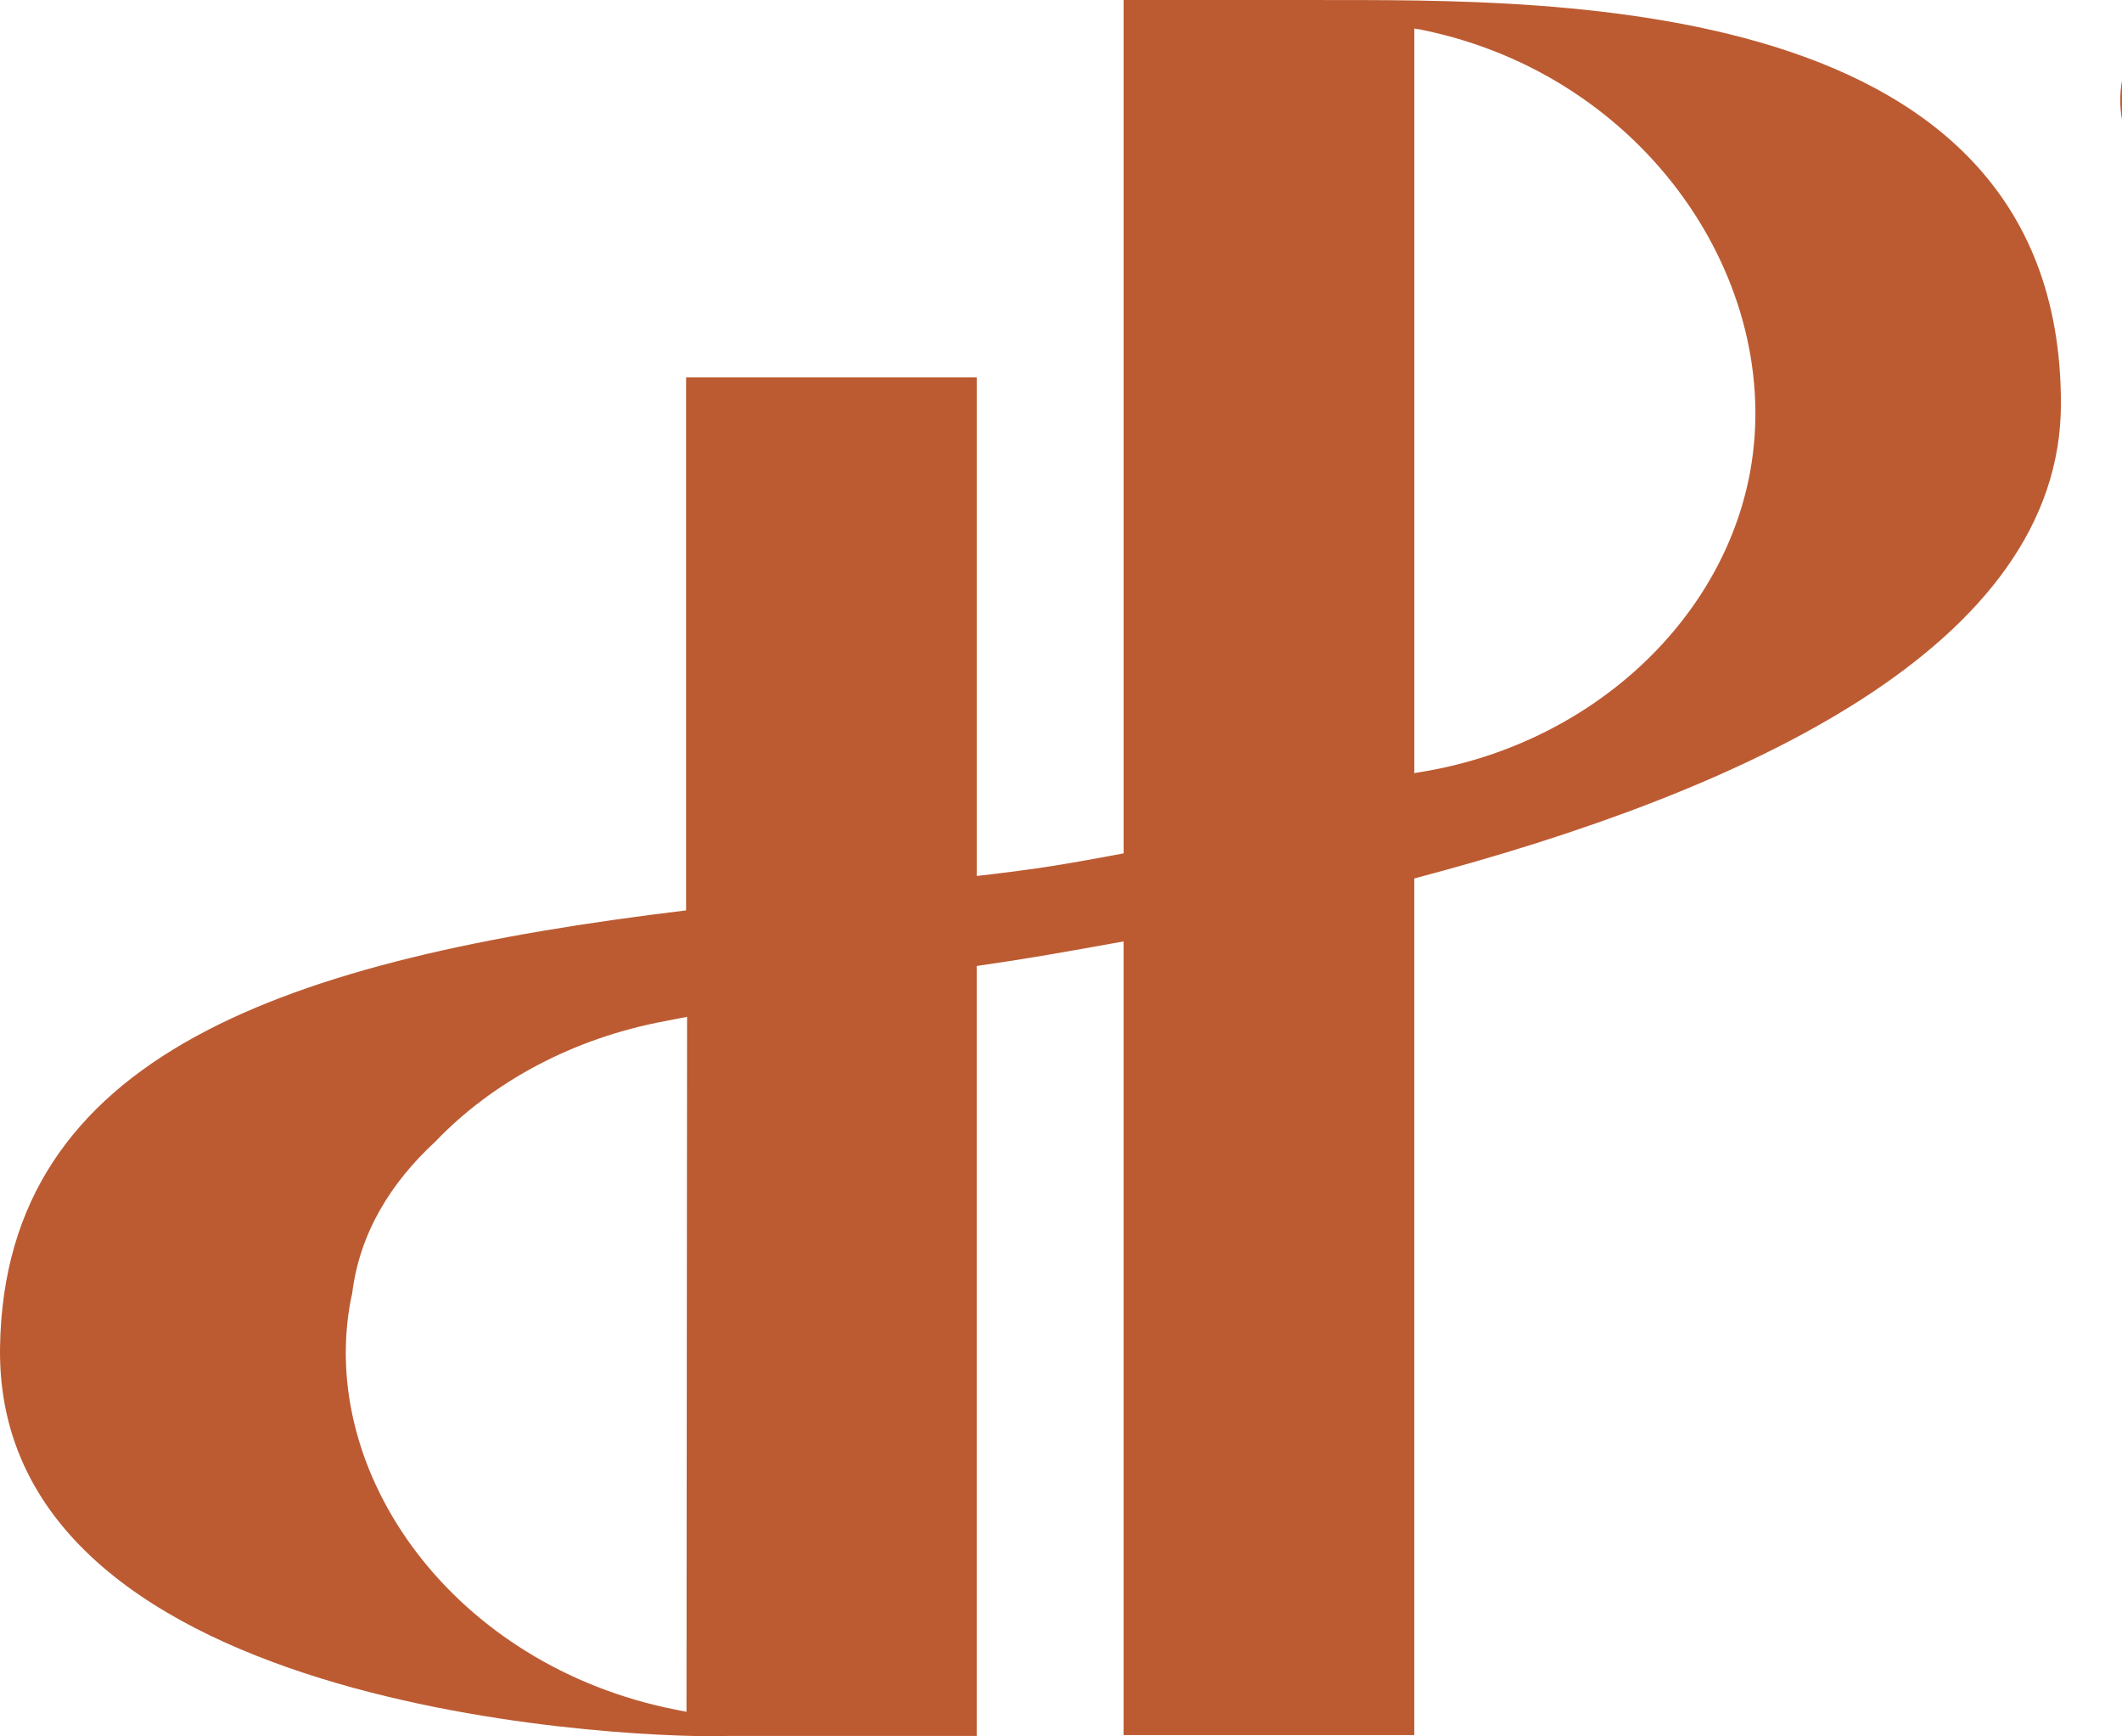 <svg width="231" height="189" viewBox="0 0 231 189" fill="none" xmlns="http://www.w3.org/2000/svg">
<g clip-path="url(#clip0_66_291)">
<path d="M251.478 11.024C251.478 13.878 250.466 16.31 248.442 18.319C246.415 20.329 243.97 21.334 241.101 21.334C238.231 21.334 235.802 20.323 233.806 18.304C231.811 16.285 230.811 13.818 230.811 10.905C230.811 7.991 231.811 5.569 233.806 3.578C235.802 1.587 238.253 0.592 241.16 0.592C242.42 0.592 243.649 0.825 244.853 1.291C246.053 1.758 247.153 2.413 248.153 3.257C249.152 4.101 249.953 5.2 250.563 6.548C251.173 7.9 251.481 9.39 251.481 11.021L251.478 11.024ZM250.547 11.024C250.547 8.363 249.642 6.114 247.832 4.281C246.019 2.444 243.797 1.528 241.16 1.528C238.523 1.528 236.292 2.444 234.46 4.281C232.628 6.117 231.713 8.353 231.713 10.996C231.713 13.639 232.628 15.815 234.46 17.651C236.292 19.488 238.514 20.404 241.132 20.404C243.75 20.404 245.947 19.488 247.788 17.651C249.627 15.815 250.547 13.607 250.547 11.024ZM246.101 8.051C246.101 8.886 245.896 9.594 245.491 10.177C245.085 10.741 244.482 11.147 243.69 11.399C243.417 11.478 242.983 11.544 242.383 11.604L246.075 16.965H244.07L240.494 11.635H238.373V16.965H236.716V4.844H241.861C243.121 4.844 244.058 5.002 244.68 5.311C245.629 5.818 246.104 6.728 246.104 8.048L246.101 8.051ZM244.444 8.111C244.444 7.412 244.221 6.908 243.775 6.596C243.542 6.441 243.3 6.353 243.049 6.334C242.681 6.278 242.068 6.249 241.217 6.249H238.366V10.24H241.534C242.562 10.24 243.307 10.076 243.772 9.746C244.218 9.453 244.441 8.911 244.441 8.114L244.444 8.111Z" fill="#BC5B32"/>
<path d="M140.893 0H122.314V92.888C116.286 94.013 113.166 94.57 106.333 95.345V41.067H74.687V99.093C31.098 104.356 0.501 114.751 0.004 146.621C-0.631 187.408 72.012 189.294 79.206 188.951H106.33V105.144C112.264 104.284 115.475 103.701 122.311 102.47V188.86H153.957V95.616C189.975 86.122 224.353 70.326 224.353 43.937C224.353 -2.473 164.85 0.132 140.89 0H140.893ZM74.731 186.327C74.731 186.327 74.702 186.321 74.687 186.318C74.687 186.318 74.498 186.283 73.593 186.1C49.448 181.344 34.457 160.445 38.219 141.304C38.251 141.146 38.301 140.995 38.332 140.838C39.133 134.207 42.55 128.727 47.399 124.251C53.612 117.765 62.37 113 72.449 111.135C73.945 110.832 74.793 110.685 74.793 110.685L74.731 186.324V186.327ZM190.516 51.361C187.509 67.778 172.82 81.316 154.074 84.125C154.036 84.141 153.998 84.157 153.96 84.172V3.103C154.278 3.191 154.598 3.178 154.919 3.276C179.193 8.287 194.287 30.77 190.516 51.364V51.361Z" fill="#BC5B32"/>
</g>
<defs>
<clipPath id="clip0_66_291">
<rect width="231" height="189" fill="white"/>
</clipPath>
</defs>
</svg>
